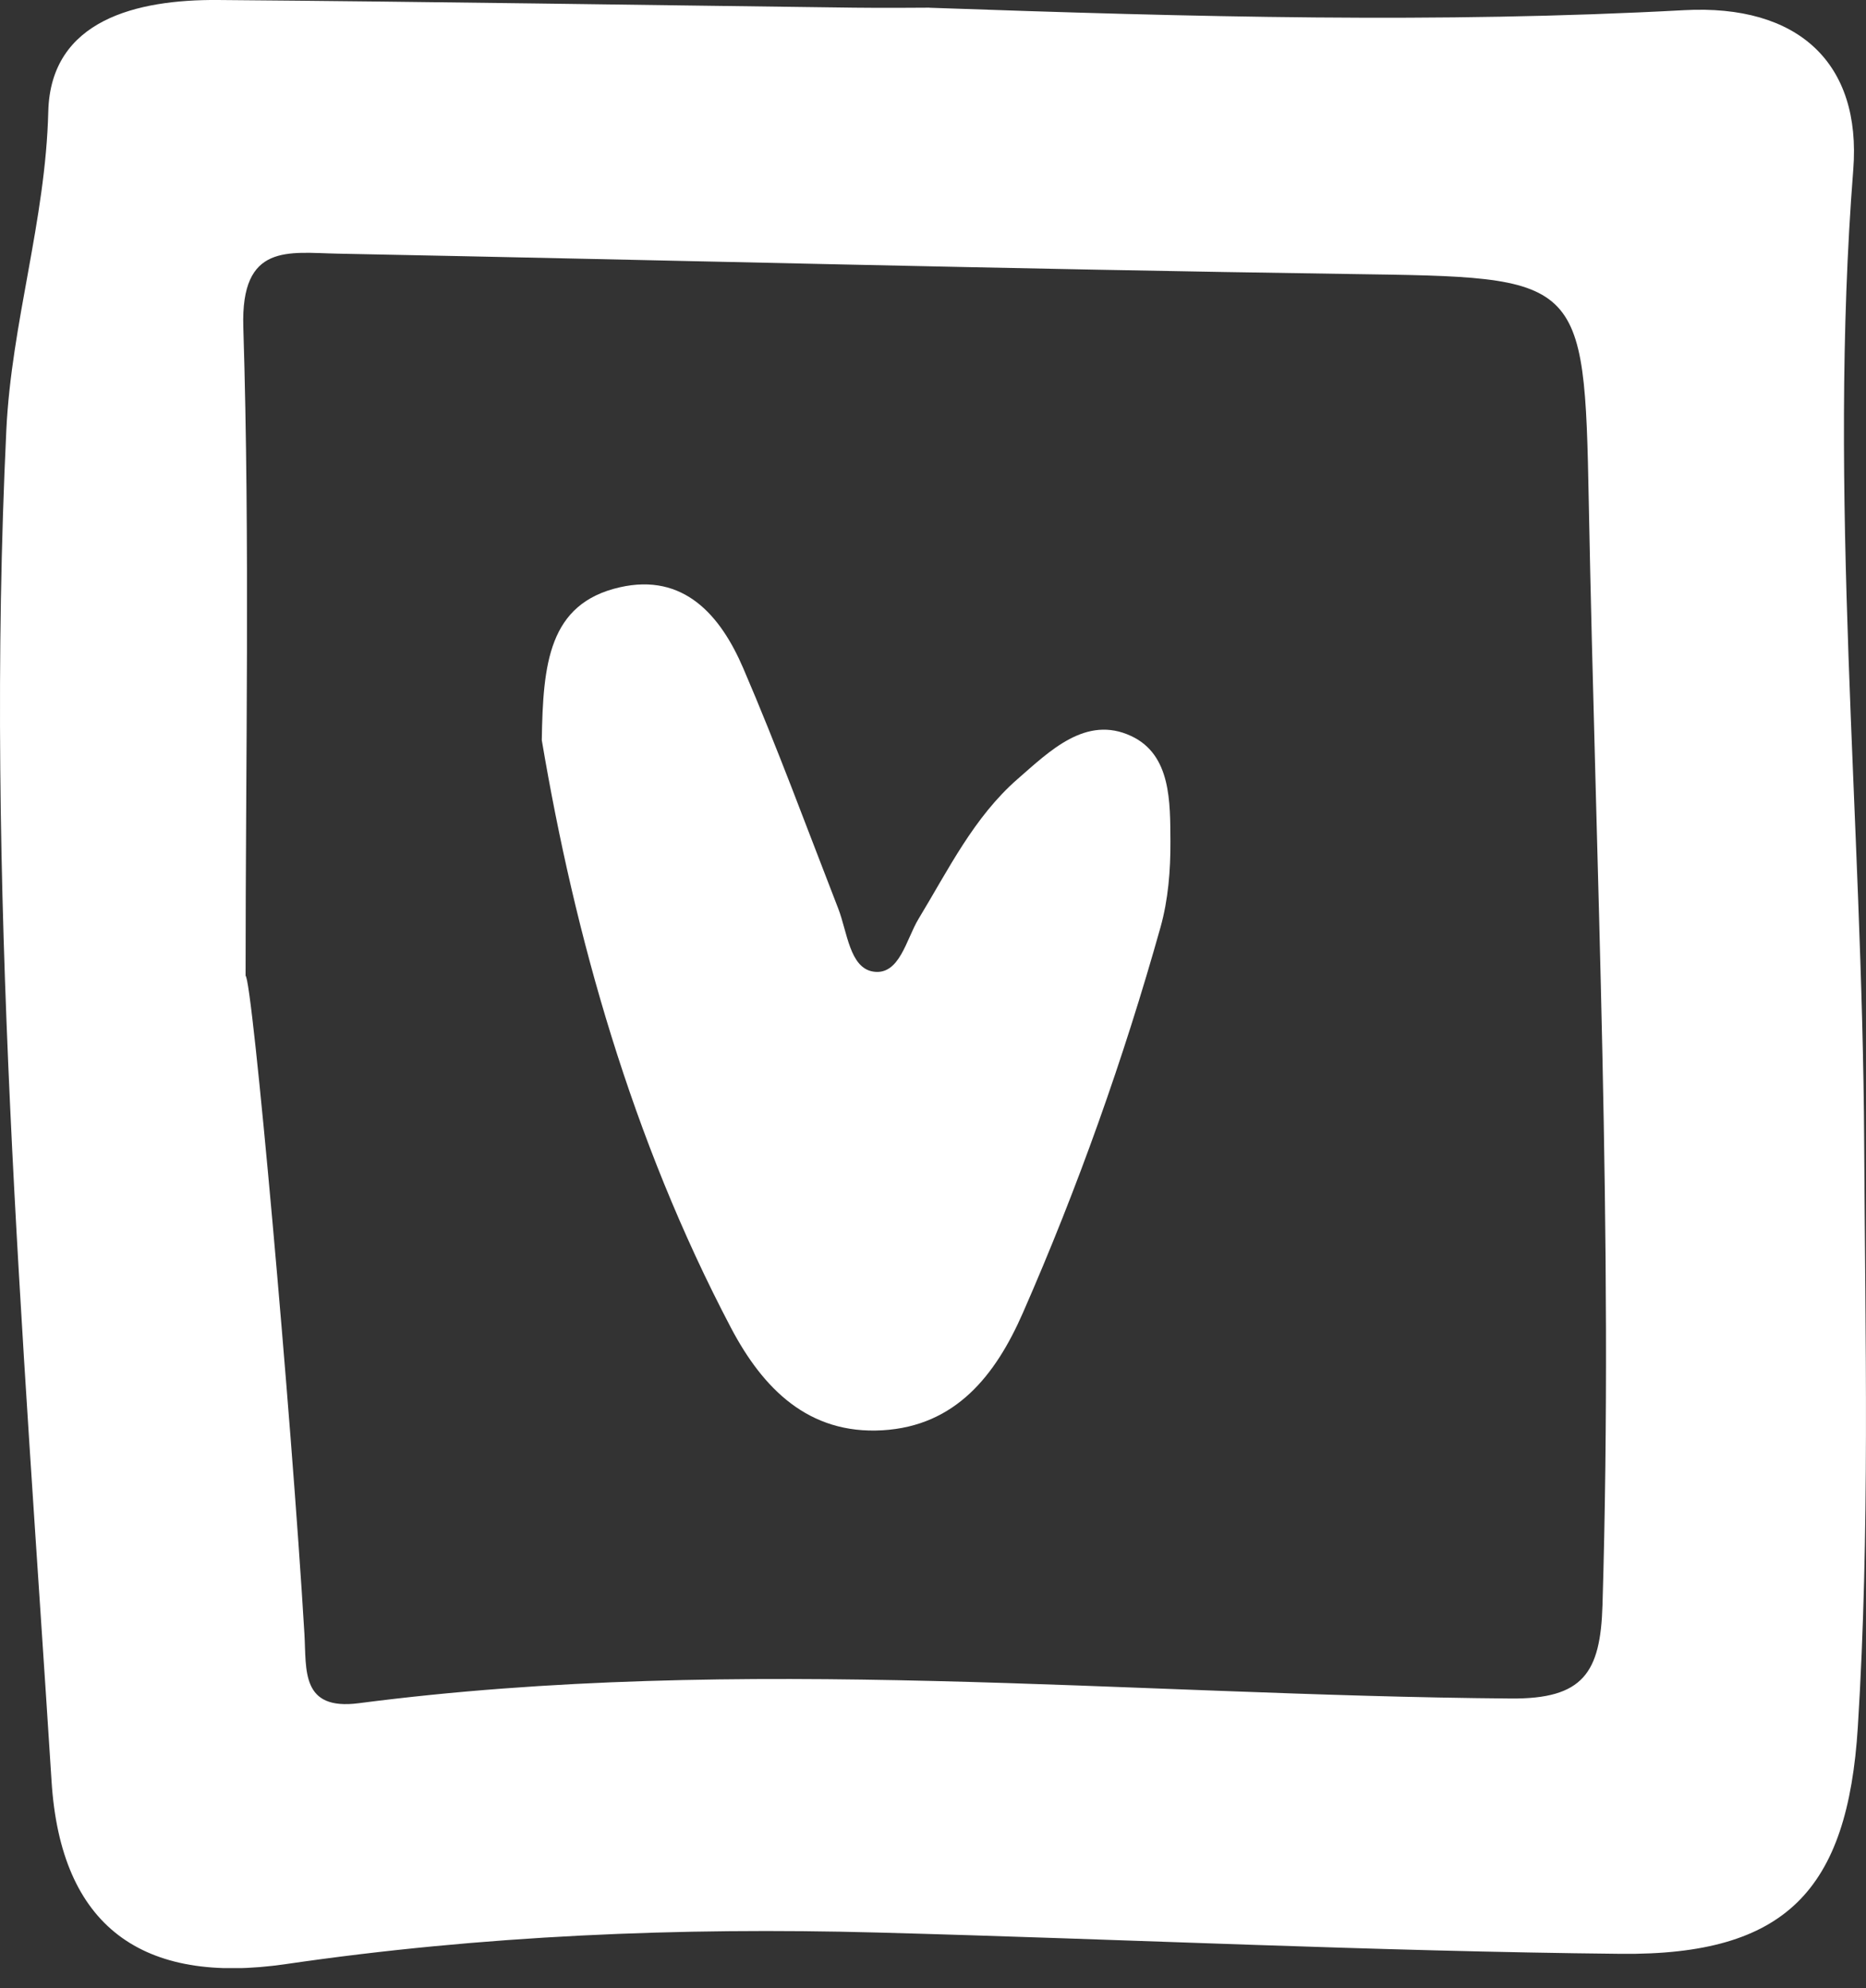 <?xml version="1.0" encoding="UTF-8"?> <svg xmlns="http://www.w3.org/2000/svg" width="46" height="49" viewBox="0 0 46 49" fill="none"><rect x="0" y="0" width="46" height="49" fill="#333333" stroke="none"/><g id="Jun13_x5F_07_xA0__ÃÃÂ·_ÃÃÃÃÃ" clip-path="url(#clip0_1_1110)"><path id="Vector" d="M22.915 0.191C29.468 0.422 35.486 0.577 41.512 0.251C44.331 0.098 45.891 1.554 45.686 4.181C45.058 12.188 45.912 20.171 45.955 28.164C45.981 32.965 46.098 37.764 45.799 42.559C45.549 46.594 44.021 48.198 39.955 48.157C33.845 48.095 27.735 47.795 21.626 47.632C16.747 47.501 11.888 47.703 7.048 48.41C3.509 48.927 1.498 47.49 1.271 43.903C0.566 32.817 -0.376 21.734 0.156 10.603C0.282 7.957 1.124 5.44 1.19 2.751C1.246 0.484 3.381 -0.015 5.374 -0C10.601 0.041 15.828 0.124 21.053 0.189C21.85 0.199 22.647 0.189 22.915 0.189V0.191ZM6.052 24.05C6.214 24.05 7.184 34.872 7.505 40.282C7.556 41.163 7.413 42.166 8.843 41.98C18.303 40.751 27.778 41.789 37.245 41.864C39.027 41.879 39.455 41.233 39.504 39.561C39.775 30.491 39.339 21.434 39.166 12.374C39.059 6.778 38.997 6.838 33.302 6.754C24.979 6.634 16.655 6.415 8.332 6.252C7.11 6.229 5.934 5.98 5.998 8.06C6.163 13.384 6.054 18.717 6.054 24.047L6.052 24.05Z" fill="white"></path><path id="Vector_2" d="M13.356 18.241C13.386 16.363 13.523 14.877 15.275 14.476C16.863 14.113 17.765 15.175 18.32 16.465C19.16 18.417 19.893 20.413 20.664 22.394C20.887 22.967 20.944 23.852 21.523 23.947C22.175 24.052 22.338 23.153 22.643 22.649C23.378 21.438 24.006 20.141 25.09 19.197C25.878 18.511 26.772 17.619 27.887 18.142C28.872 18.603 28.847 19.77 28.853 20.745C28.857 21.447 28.798 22.176 28.61 22.849C27.699 26.095 26.571 29.267 25.218 32.354C24.543 33.896 23.56 35.148 21.752 35.253C19.933 35.358 18.812 34.23 18.023 32.734C15.563 28.057 14.166 23.044 13.356 18.243V18.241Z" fill="white"></path></g><defs><clipPath id="clip0_1_1110"><rect width="46" height="48.509" fill="white"></rect></clipPath></defs></svg> 